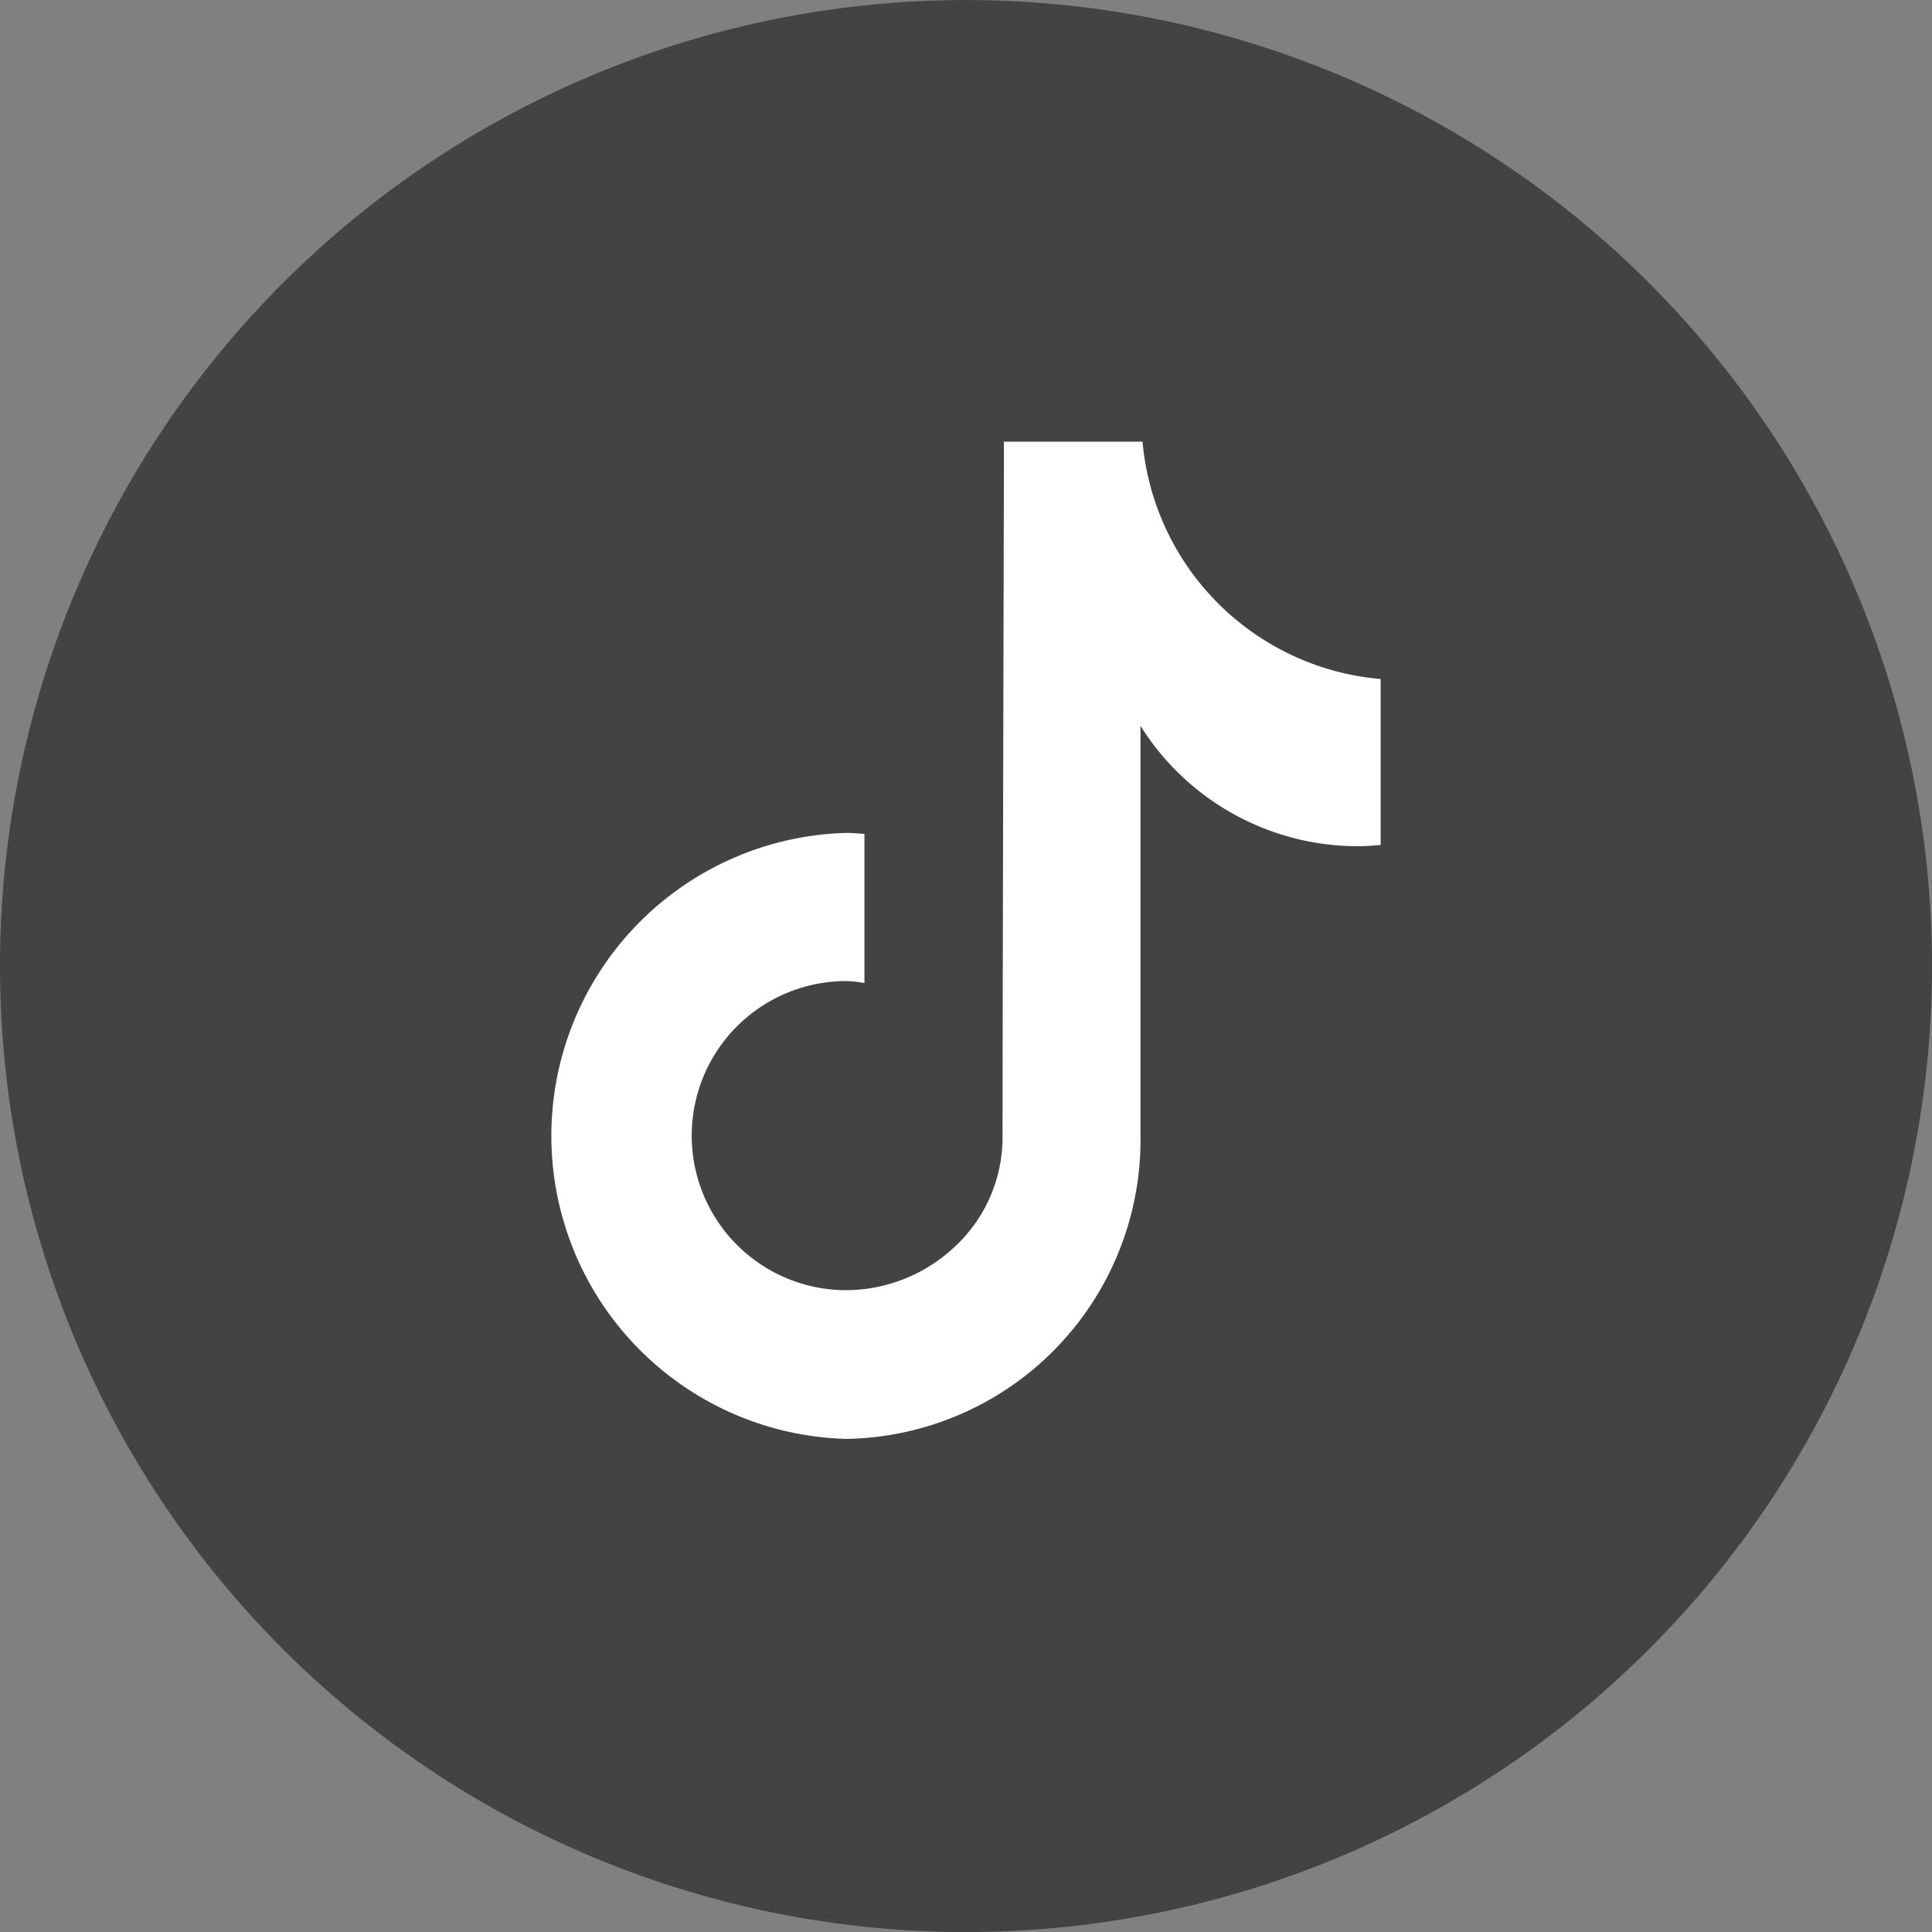 <svg xmlns="http://www.w3.org/2000/svg" width="35" height="35" viewBox="0 0 35 35">
  <rect x="0" y="0" width="35" height="35" fill="#808080" stroke="none"/>
  <g id="Tiktok" transform="translate(-388.57 -93.335)">
    <path id="Path_9" data-name="Path 9" d="M406.07,128.336a17.5,17.5,0,1,0-17.5-17.5,17.5,17.5,0,0,0,17.5,17.5" transform="translate(0 0)" fill="#434343"/>
    <path id="Subtraction_1" data-name="Subtraction 1" d="M14.324,25.034a5.491,5.491,0,0,1,0-10.978c.083,0,.167.006.248.012l.081.006v2.7l-.078-.011a1.785,1.785,0,0,0-.251-.023,2.8,2.8,0,0,0,0,5.6,2.889,2.889,0,0,0,1.979-.8,2.7,2.7,0,0,0,.852-1.964c0-.024,0-2.138.025-12.071V6.968h2.511a4.738,4.738,0,0,0,4.314,4.3v3.006c-.166.016-.3.023-.431.023a4.647,4.647,0,0,1-3.92-2.181v7.426A5.418,5.418,0,0,1,14.324,25.034Z" transform="translate(389.577 94.368)" fill="#fff"/>
  </g>
</svg>
